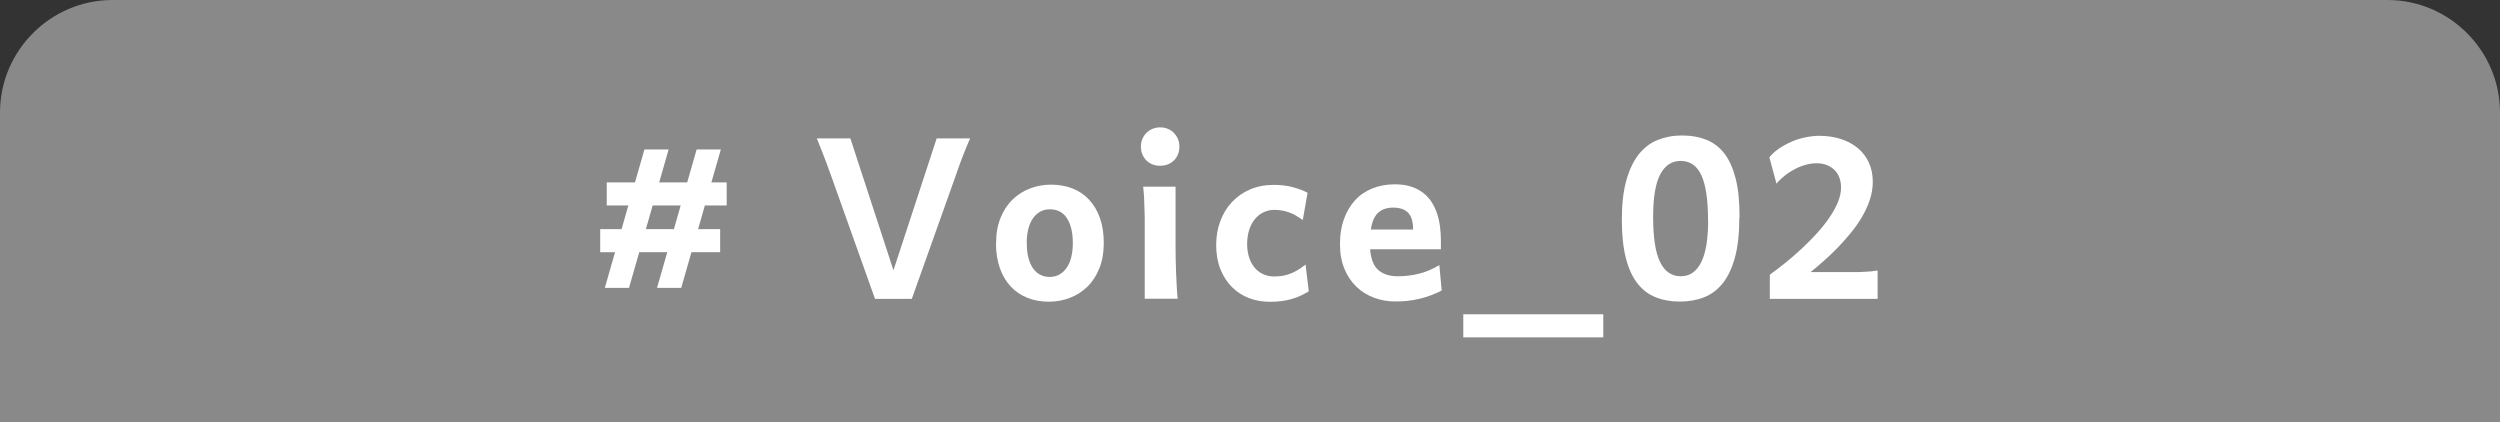 <?xml version="1.0" encoding="UTF-8"?><svg id="_レイヤー_2" xmlns="http://www.w3.org/2000/svg" viewBox="0 0 222.17 37.51"><rect x="0" y="0" width="222.17" height="37.51" fill="#333333" stroke="none"/><defs><style>.cls-1{fill:#fff;}.cls-2{fill:#898989;}</style></defs><g id="_要素"><path class="cls-2" d="m0,37.51V10C0,4.5,4.5,0,10,0h202.17c5.5,0,10,4.5,10,10v27.51"/><path class="cls-1" d="m53.92,16.21h2.51l.84-2.93h2.15l-.84,2.93h2.49l.84-2.93h2.15l-.84,2.93h1.36v2.05h-1.94l-.6,2.1h1.96v2.05h-2.55l-.91,3.17h-2.15l.91-3.17h-2.49l-.91,3.17h-2.15l.91-3.17h-1.32v-2.05h1.9l.6-2.1h-1.92v-2.05Zm3.48,4.15h2.49l.6-2.1h-2.49l-.6,2.1Z"/><path class="cls-1" d="m86.21,12.3c-.09.2-.18.41-.27.63s-.19.47-.3.74-.23.59-.36.95-.28.77-.44,1.25l-3.81,10.69h-3.27l-3.81-10.69c-.17-.47-.32-.88-.45-1.24s-.25-.67-.36-.95-.21-.53-.3-.75-.18-.43-.25-.63h2.98l3.83,11.72,3.84-11.72h2.98Z"/><path class="cls-1" d="m88.52,21.61c0-.84.13-1.58.39-2.23s.61-1.19,1.06-1.63.96-.77,1.56-1,1.22-.34,1.88-.34c.69,0,1.32.11,1.9.34s1.07.56,1.48,1,.73.98.96,1.63.34,1.39.34,2.23-.13,1.58-.39,2.23-.61,1.19-1.06,1.63-.96.77-1.56,1-1.22.34-1.88.34c-.69,0-1.32-.11-1.89-.34s-1.07-.56-1.48-1-.74-.98-.97-1.63-.35-1.39-.35-2.23Zm2.73,0c0,.47.04.89.13,1.25s.22.68.39.94.39.46.64.6.55.21.88.21c.31,0,.6-.07.85-.21s.47-.34.65-.6.32-.57.41-.94.14-.79.14-1.25c0-.94-.17-1.67-.52-2.21s-.86-.8-1.53-.8c-.31,0-.6.07-.85.21s-.47.34-.65.6-.32.58-.41.95-.14.79-.14,1.26Z"/><path class="cls-1" d="m101.39,13.03c0-.25.04-.48.13-.68s.2-.39.36-.54.33-.27.54-.36.44-.13.68-.13.48.04.68.13.39.2.54.36.27.33.36.54.13.44.13.68-.04.48-.13.69-.2.39-.36.54-.33.27-.54.35-.44.12-.68.12-.48-.04-.68-.12-.39-.2-.54-.35-.27-.33-.36-.54-.13-.44-.13-.69Zm3.08,3.56v5.32c0,.31,0,.68.01,1.11s.02.86.04,1.29.04.85.06,1.25.05.73.08.99h-2.93v-5.18c0-.48,0-.94,0-1.41s0-.9-.02-1.31-.02-.8-.04-1.15-.05-.66-.08-.91h2.88Z"/><path class="cls-1" d="m115.8,19.56c-.22-.15-.43-.28-.63-.4s-.4-.21-.6-.28-.41-.13-.62-.17-.45-.06-.7-.06c-.34,0-.65.07-.95.21s-.55.34-.77.6-.39.58-.51.95-.19.8-.19,1.27c0,.43.06.82.17,1.18s.28.66.48.91.46.45.76.59.63.21,1,.21c.29,0,.56-.02.81-.07s.48-.12.7-.21.43-.2.64-.33.42-.28.63-.45l.29,2.38c-.25.15-.5.28-.75.4s-.52.21-.8.29-.58.14-.89.18-.65.06-1.02.06c-.66,0-1.28-.11-1.86-.33s-1.08-.55-1.51-.98-.77-.96-1.02-1.58-.38-1.34-.38-2.14.12-1.47.36-2.12.58-1.22,1.03-1.7.98-.86,1.61-1.13,1.33-.41,2.1-.41c.65,0,1.23.07,1.73.21s.94.3,1.29.49l-.43,2.46Z"/><path class="cls-1" d="m121.76,22.16c.07.85.3,1.46.72,1.83s.99.56,1.72.56c.64,0,1.27-.07,1.88-.22s1.22-.4,1.83-.77l.21,2.26c-.35.18-.7.33-1.03.45s-.67.22-1.01.3-.68.13-1.03.17c-.35.04-.72.05-1.09.05-.64,0-1.26-.11-1.85-.33-.59-.22-1.11-.54-1.56-.97s-.81-.96-1.07-1.59-.4-1.36-.4-2.2.11-1.54.34-2.19.55-1.21.97-1.68.93-.82,1.53-1.07,1.28-.38,2.03-.38c.55,0,1.03.07,1.44.2s.77.32,1.07.55.56.5.76.82.37.66.49,1.03.21.75.26,1.16.08.81.08,1.21v.18c0,.07,0,.15,0,.22s0,.15,0,.22v.18h-6.31Zm2.06-3.71c-.57,0-1.01.15-1.34.45s-.55.8-.66,1.5h3.76c0-.69-.15-1.19-.44-1.49s-.73-.46-1.31-.46Z"/><path class="cls-1" d="m130.04,27.93h12.44v2.05h-12.44v-2.05Z"/><path class="cls-1" d="m154.57,19.33c0,1.41-.13,2.6-.39,3.55s-.62,1.72-1.09,2.3-1.03,1-1.68,1.25c-.65.25-1.37.37-2.15.37s-1.49-.13-2.12-.38-1.17-.66-1.62-1.23-.79-1.32-1.03-2.25-.36-2.07-.36-3.42.13-2.54.4-3.49.63-1.72,1.1-2.31,1.03-1.02,1.68-1.28,1.37-.4,2.15-.4c.83,0,1.56.13,2.2.39s1.17.67,1.61,1.25.76,1.33.99,2.25.33,2.05.33,3.39Zm-2.78.24c0-1.81-.2-3.14-.59-3.99s-1.01-1.28-1.85-1.28c-.79,0-1.4.41-1.82,1.22s-.62,2.07-.62,3.76c0,1.81.2,3.14.61,3.99s1.02,1.28,1.84,1.28,1.39-.41,1.81-1.22.63-2.07.63-3.76Z"/><path class="cls-1" d="m166.85,26.56h-9.57v-2.15c.44-.32.91-.67,1.39-1.06s.96-.8,1.43-1.24.92-.89,1.34-1.35.8-.93,1.12-1.4.58-.93.77-1.39.28-.9.28-1.31c0-.29-.04-.56-.13-.82s-.22-.49-.4-.68-.41-.35-.68-.47-.6-.18-.97-.18c-.3,0-.61.04-.94.13s-.65.21-.97.38-.62.35-.9.58-.54.46-.75.72l-.63-2.34c.22-.27.5-.53.83-.76s.7-.43,1.1-.61.81-.31,1.25-.4.85-.14,1.26-.14c.71,0,1.36.1,1.94.29s1.08.47,1.5.82.74.78.97,1.29.34,1.07.34,1.7c0,.53-.09,1.06-.26,1.58s-.41,1.03-.7,1.53-.63.98-1.01,1.44-.77.9-1.18,1.32-.82.81-1.23,1.17-.79.69-1.15.97h2.59c.48,0,.89,0,1.23,0s.63,0,.88-.02.47-.02.67-.04.39-.05.59-.08v2.54Z"/></g></svg>